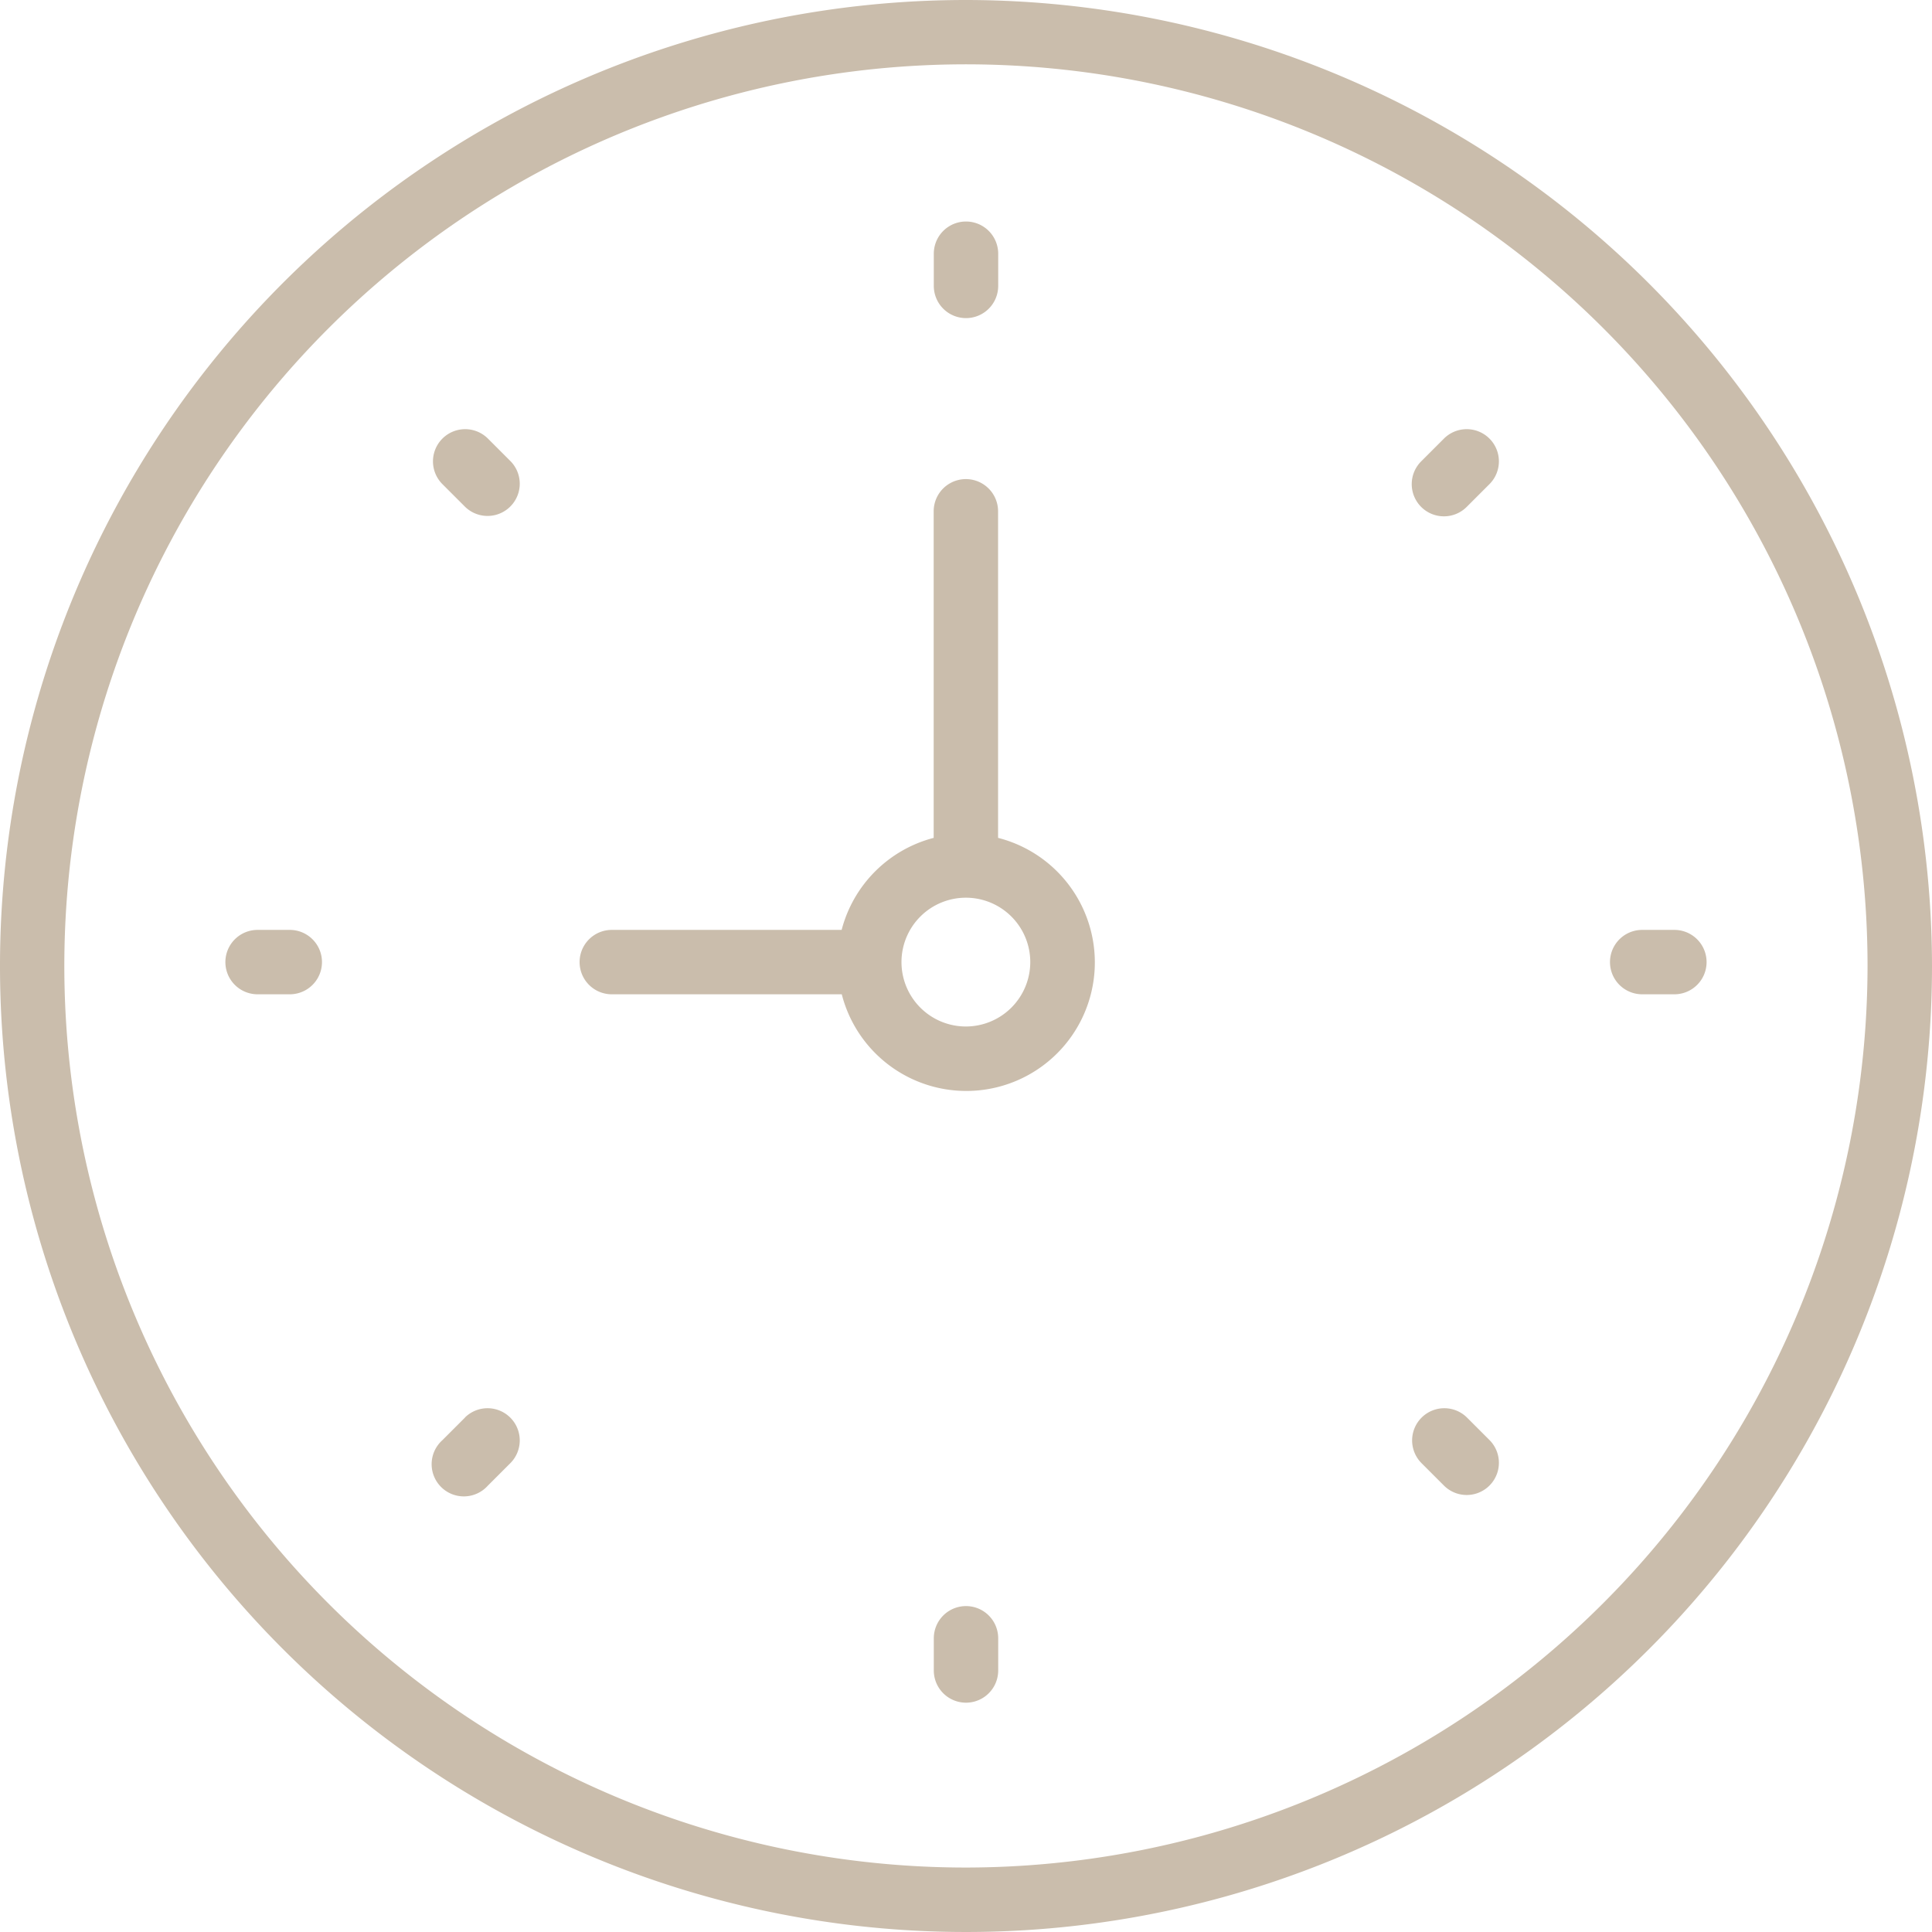 <svg id="time" xmlns="http://www.w3.org/2000/svg" width="61.864" height="61.864" viewBox="0 0 61.864 61.864">
  <path id="Tracé_1315" data-name="Tracé 1315" d="M30.932,0A30.932,30.932,0,1,0,61.864,30.932,30.967,30.967,0,0,0,30.932,0Zm0,59.8A28.87,28.87,0,1,1,59.8,30.932,28.9,28.9,0,0,1,30.932,59.8Z" fill="#cabdac"/>
  <path id="Tracé_1316" data-name="Tracé 1316" d="M31.4,26.367V15.91a1.031,1.031,0,1,0-2.062,0V26.367a4.119,4.119,0,0,0-2.947,2.947H19.031a1.031,1.031,0,0,0,0,2.062h7.364A4.116,4.116,0,1,0,31.4,26.367Zm-1.031,6.04a2.062,2.062,0,1,1,2.062-2.062A2.064,2.064,0,0,1,30.373,32.407Z" transform="translate(0.559 0.462)" fill="#cabdac"/>
  <path id="Tracé_1317" data-name="Tracé 1317" d="M30.031,9.972a1.031,1.031,0,0,0,1.031-1.031V7.91A1.031,1.031,0,0,0,29,7.91V8.941A1.031,1.031,0,0,0,30.031,9.972Z" transform="translate(0.901 0.214)" fill="#cabdac"/>
  <path id="Tracé_1318" data-name="Tracé 1318" d="M30.031,49.879A1.031,1.031,0,0,0,29,50.91v1.031a1.031,1.031,0,1,0,2.062,0V50.91A1.031,1.031,0,0,0,30.031,49.879Z" transform="translate(0.901 1.549)" fill="#cabdac"/>
  <path id="Tracé_1319" data-name="Tracé 1319" d="M52.062,28.879H51.031a1.031,1.031,0,0,0,0,2.062h1.031a1.031,1.031,0,0,0,0-2.062Z" transform="translate(1.553 0.897)" fill="#cabdac"/>
  <path id="Tracé_1320" data-name="Tracé 1320" d="M9.062,28.879H8.031a1.031,1.031,0,0,0,0,2.062H9.062a1.031,1.031,0,0,0,0-2.062Z" transform="translate(0.217 0.897)" fill="#cabdac"/>
  <path id="Tracé_1321" data-name="Tracé 1321" d="M44.88,13.624l-.729.729a1.031,1.031,0,1,0,1.458,1.458l.729-.729a1.031,1.031,0,0,0-1.458-1.458Z" transform="translate(1.362 0.414)" fill="#cabdac"/>
  <path id="Tracé_1322" data-name="Tracé 1322" d="M14.475,44.03l-.729.729A1.031,1.031,0,1,0,15.2,46.217l.729-.729a1.031,1.031,0,0,0-1.458-1.458Z" transform="translate(0.418 1.358)" fill="#cabdac"/>
  <path id="Tracé_1323" data-name="Tracé 1323" d="M45.609,44.03a1.031,1.031,0,0,0-1.458,1.458l.729.729a1.031,1.031,0,0,0,1.458-1.458Z" transform="translate(1.362 1.358)" fill="#cabdac"/>
  <path id="Tracé_1324" data-name="Tracé 1324" d="M15.2,13.624a1.031,1.031,0,0,0-1.458,1.458l.729.729a1.031,1.031,0,0,0,1.458-1.458Z" transform="translate(0.418 0.414)" fill="#cabdac"/>
</svg>
